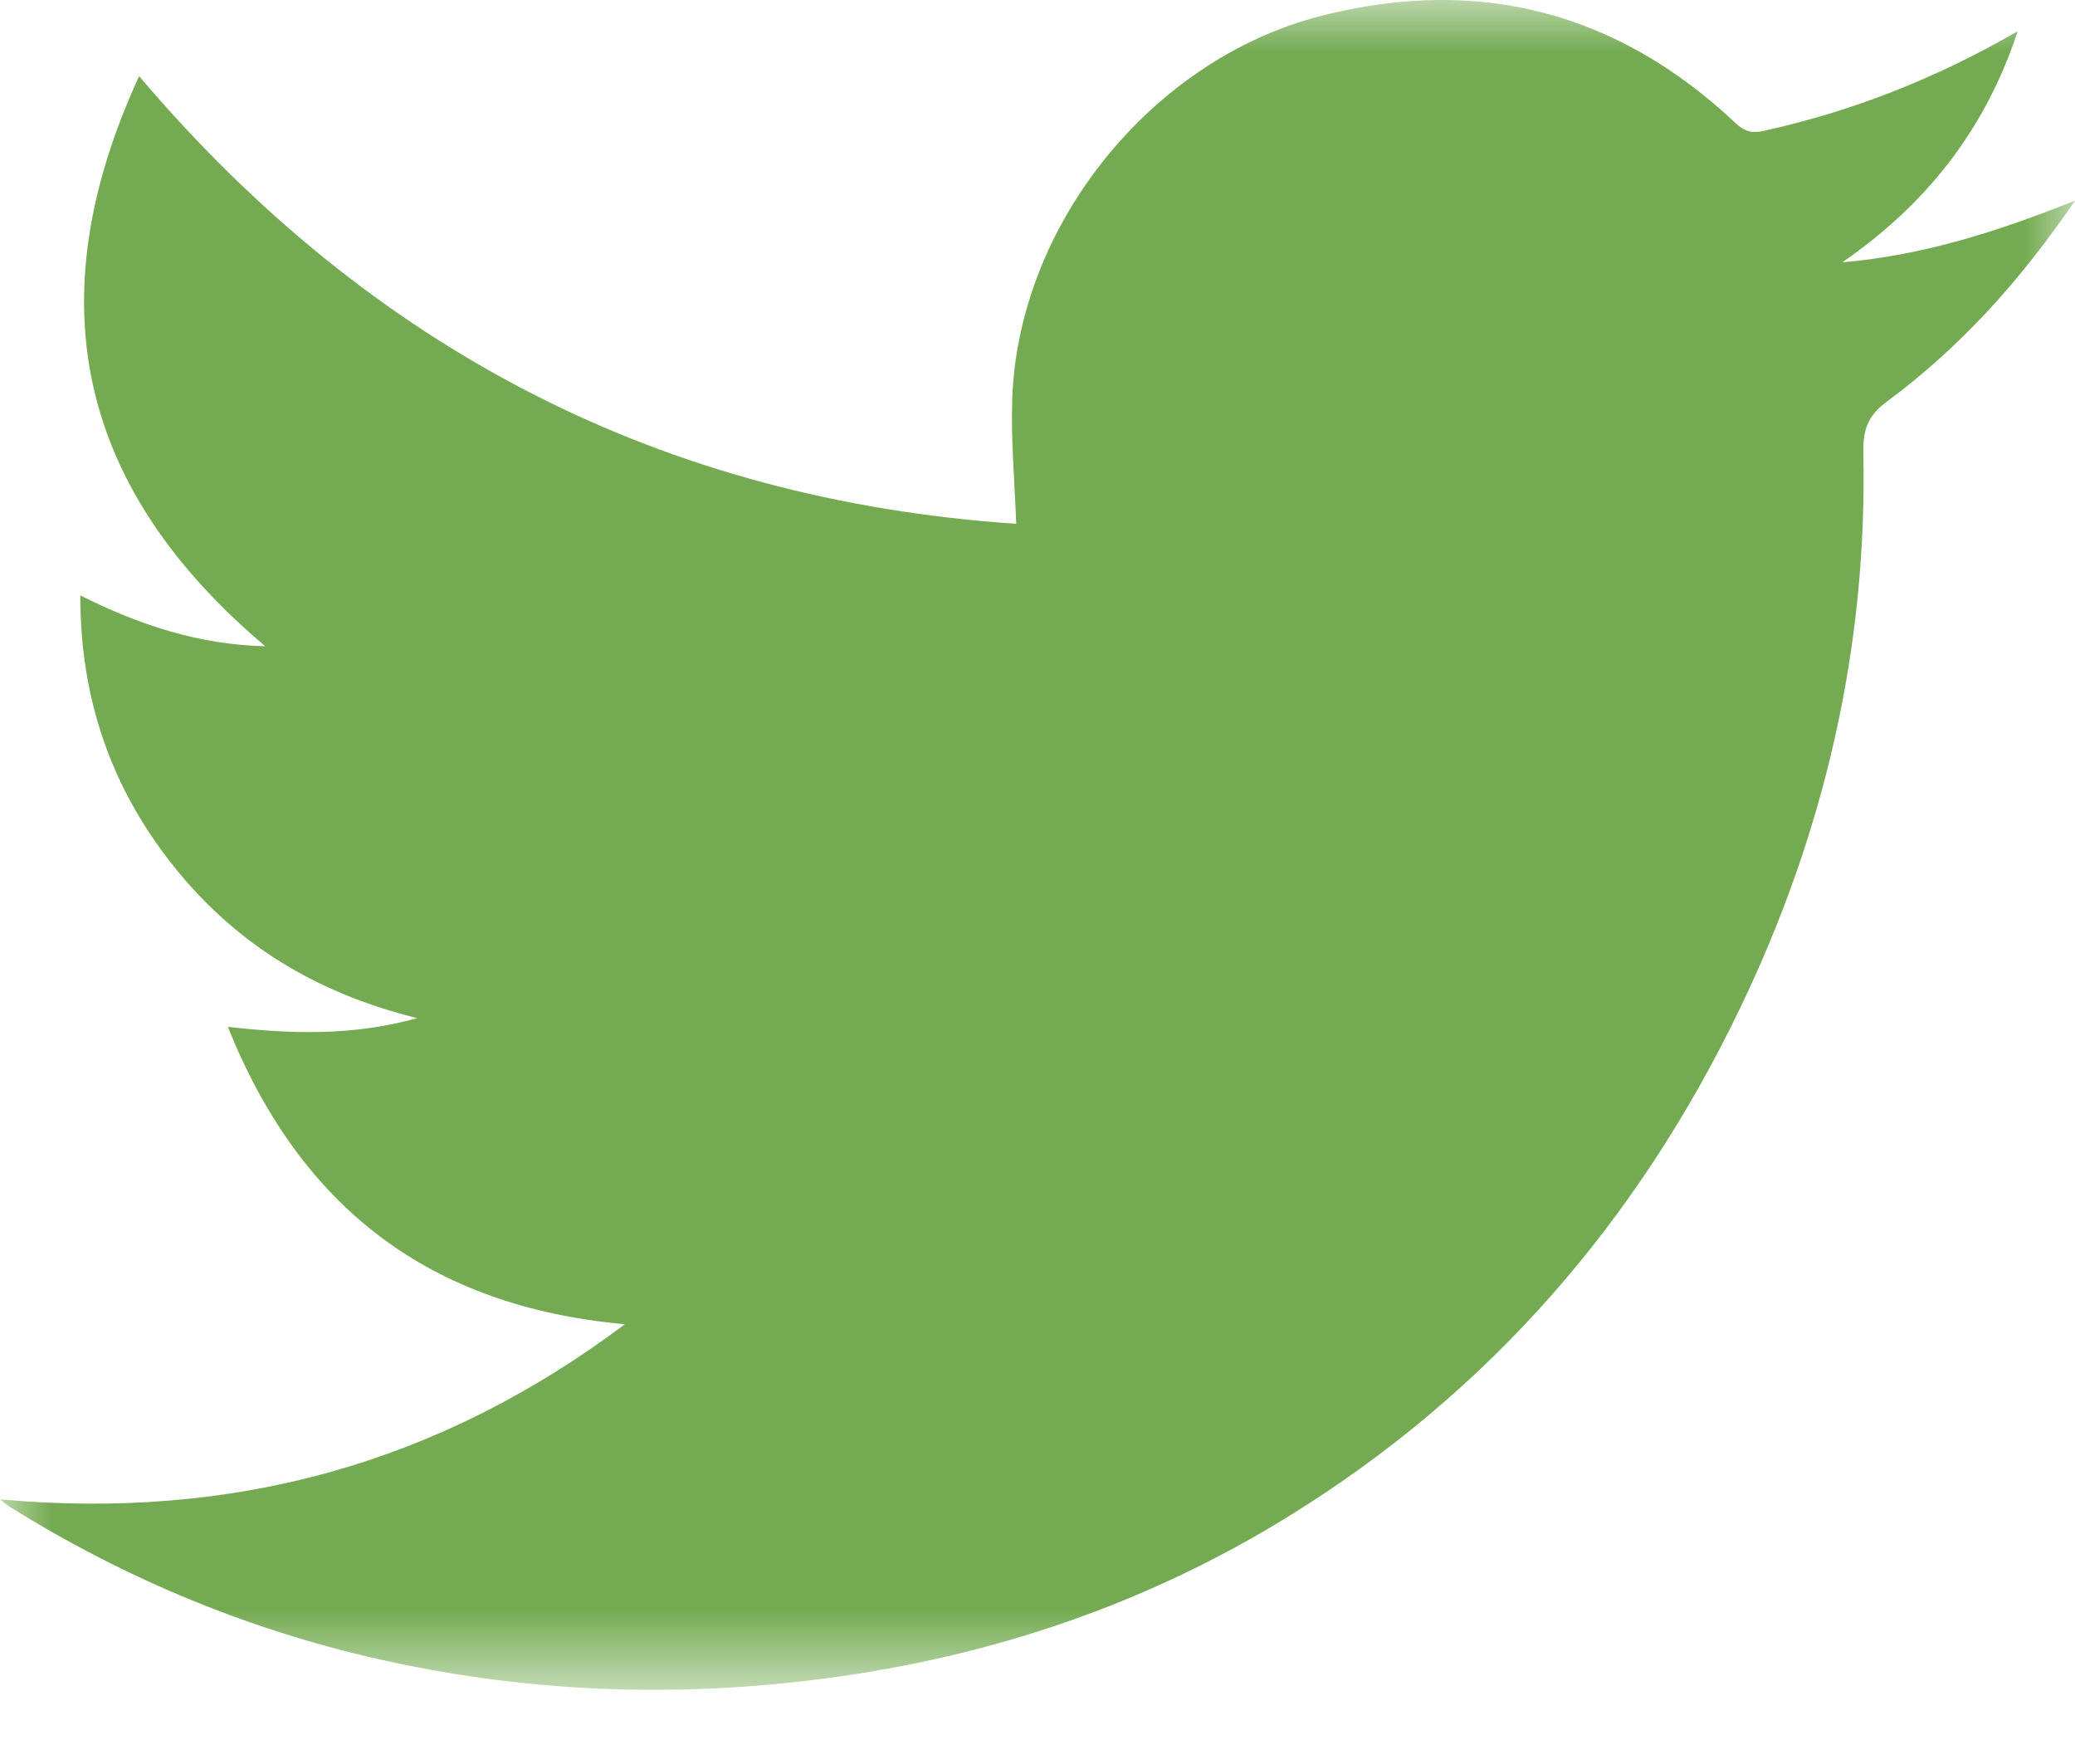 <?xml version="1.0" encoding="UTF-8"?>
<svg width="20px" height="17px" viewBox="0 0 20 17" version="1.1" xmlns="http://www.w3.org/2000/svg" xmlns:xlink="http://www.w3.org/1999/xlink">
    <title>Group 3</title>
    <defs>
        <polygon id="path-1" points="0 0 20 0 20 16.285 0 16.285"></polygon>
    </defs>
    <g id="Versión-2" stroke="none" stroke-width="1" fill="none" fill-rule="evenodd">
        <g id="Desktop-HD-Copy-12" transform="translate(-35, -396)">
            <g id="Group" transform="translate(35, 251)">
                <g id="Group-3" transform="translate(0, 145)">
                    <mask id="mask-2" fill="white">
                        <use xlink:href="#path-1"></use>
                    </mask>
                    <g id="Clip-2"></g>
                    <path d="M0,14.45 C2.242,14.652 4.222,14.112 6.023,12.762 C4.148,12.592 2.899,11.647 2.196,9.896 C2.819,9.966 3.399,9.984 4.022,9.812 C3.039,9.57 2.262,9.09 1.665,8.337 C1.069,7.586 0.773,6.729 0.774,5.738 C1.345,6.025 1.92,6.213 2.557,6.228 C0.758,4.71 0.341,2.904 1.341,0.734 C3.583,3.374 6.387,4.818 9.795,5.048 C9.78,4.639 9.744,4.251 9.756,3.863 C9.805,2.174 11.098,0.569 12.737,0.152 C14.254,-0.233 15.587,0.113 16.728,1.186 C16.813,1.266 16.883,1.288 17.002,1.261 C17.848,1.073 18.646,0.764 19.448,0.301 C19.126,1.272 18.551,1.979 17.757,2.528 C18.526,2.462 19.25,2.235 20,1.933 C19.475,2.704 18.891,3.35 18.182,3.874 C18.002,4.007 17.955,4.146 17.96,4.362 C17.999,6.248 17.582,8.038 16.764,9.732 C15.783,11.767 14.358,13.414 12.43,14.607 C11.057,15.457 9.563,15.963 7.964,16.174 C6.56,16.36 5.166,16.315 3.782,16.019 C2.463,15.737 1.233,15.232 0.089,14.518 C0.073,14.508 0.059,14.495 0,14.45" id="Fill-1" fill="#74AB52" mask="url(#mask-2)"></path>
                </g>
            </g>
        </g>
    </g>
</svg>